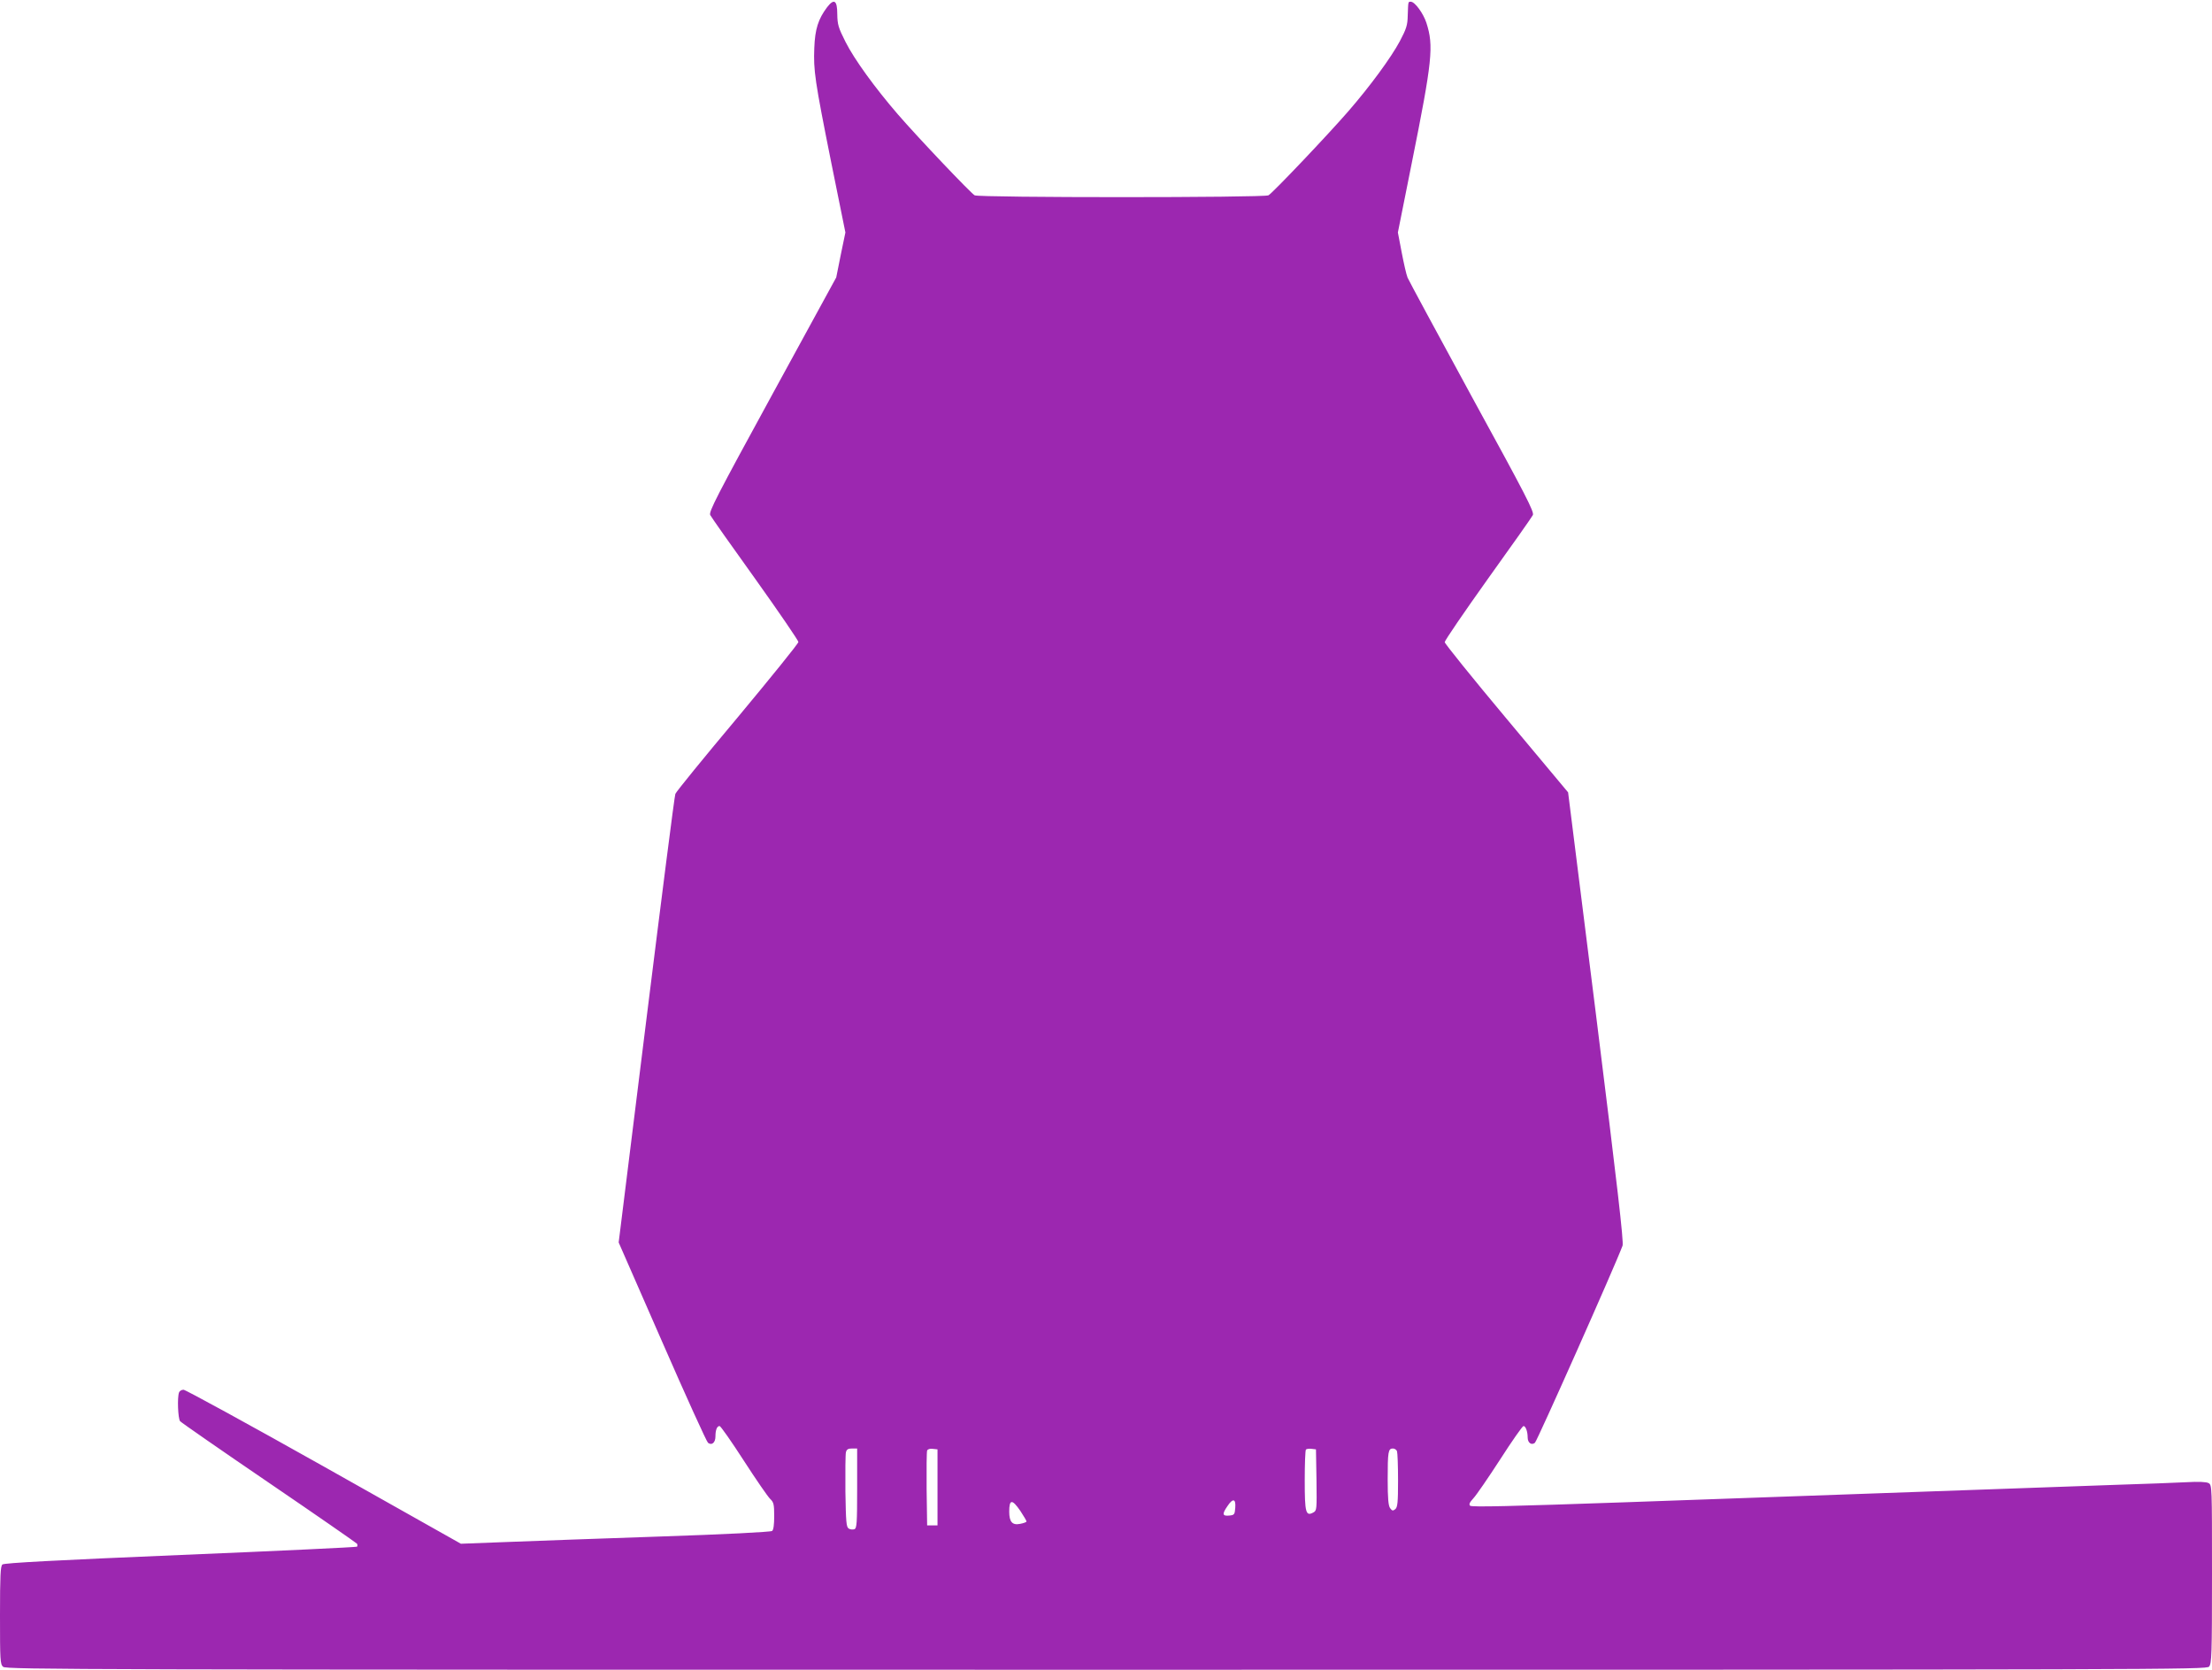 <?xml version="1.0" standalone="no"?>
<!DOCTYPE svg PUBLIC "-//W3C//DTD SVG 20010904//EN"
 "http://www.w3.org/TR/2001/REC-SVG-20010904/DTD/svg10.dtd">
<svg version="1.0" xmlns="http://www.w3.org/2000/svg"
 width="1280pt" height="966pt" viewBox="0 0 1280 966"
 preserveAspectRatio="xMidYMid meet">
<g transform="translate(0,966) scale(0.1,-0.1)"
fill="#9c27b0" stroke="none">
<path d="M4786 9618 c-51 -68 -70 -126 -74 -236 -5 -130 2 -183 99 -667 l81
-400 -27 -130 -26 -130 -370 -677 c-324 -593 -369 -680 -359 -698 6 -12 123
-178 261 -370 137 -192 249 -356 249 -364 0 -9 -159 -205 -352 -437 -194 -231
-356 -430 -360 -442 -5 -12 -80 -601 -168 -1308 l-160 -1287 251 -573 c138
-316 258 -580 266 -586 22 -17 43 1 43 37 0 37 9 60 24 60 6 0 69 -90 140
-200 71 -110 140 -210 153 -222 20 -19 23 -31 23 -99 0 -49 -4 -80 -12 -86 -8
-6 -280 -20 -643 -32 -346 -12 -749 -26 -894 -32 l-264 -10 -792 446 c-436
245 -802 445 -813 445 -11 0 -23 -7 -26 -16 -11 -29 -6 -150 6 -166 7 -8 239
-169 515 -357 276 -188 505 -347 509 -352 3 -6 3 -13 0 -17 -4 -3 -464 -25
-1022 -48 -713 -30 -1020 -46 -1030 -55 -11 -9 -14 -61 -14 -294 0 -260 1
-283 18 -298 17 -16 475 -17 6384 -17 6154 0 6365 1 6381 18 15 17 17 68 17
535 0 509 0 516 -20 527 -13 7 -59 9 -128 5 -59 -3 -240 -10 -402 -15 -453
-16 -1856 -66 -2843 -101 -660 -23 -891 -29 -900 -20 -8 8 -3 19 19 43 17 18
87 120 155 225 68 106 129 193 135 193 12 0 24 -31 24 -66 0 -31 22 -47 42
-31 12 9 461 1017 507 1140 8 19 -31 353 -152 1324 l-163 1299 -357 427 c-196
234 -357 434 -357 442 0 9 112 173 249 365 138 192 255 358 261 370 9 18 -37
108 -351 681 -198 364 -367 676 -374 693 -7 17 -22 83 -34 146 l-22 115 80
400 c120 597 128 679 85 813 -18 55 -67 122 -90 122 -16 0 -15 4 -18 -80 -1
-56 -8 -77 -46 -149 -51 -95 -172 -260 -298 -405 -117 -135 -439 -474 -462
-486 -25 -14 -1674 -14 -1700 0 -22 12 -328 334 -444 468 -133 154 -252 318
-303 419 -42 83 -47 101 -48 161 0 80 -18 93 -59 40z m174 -8568 c0 -204 -2
-231 -16 -237 -9 -3 -24 -2 -33 4 -14 9 -16 39 -19 214 -1 112 0 214 3 227 4
17 13 22 35 22 l30 0 0 -230z m465 5 l0 -220 -30 0 -30 0 -3 210 c-1 115 0
216 3 223 3 8 16 12 32 10 l28 -3 0 -220z m2193 43 c2 -171 2 -177 -18 -188
-44 -24 -50 -2 -50 185 0 94 3 175 7 179 4 4 19 6 33 4 l25 -3 3 -177z m466
166 c3 -9 6 -84 6 -169 0 -128 -3 -155 -16 -166 -14 -11 -18 -10 -30 6 -10 14
-14 56 -14 166 0 160 3 179 30 179 10 0 21 -7 24 -16z m-936 -326 c-3 -40 -5
-43 -35 -46 -40 -4 -42 9 -10 55 31 47 49 43 45 -9z m-1243 -20 c19 -29 35
-56 35 -60 0 -4 -16 -10 -37 -14 -45 -9 -63 11 -63 71 0 73 17 73 65 3z"/>
</g>
</svg>

